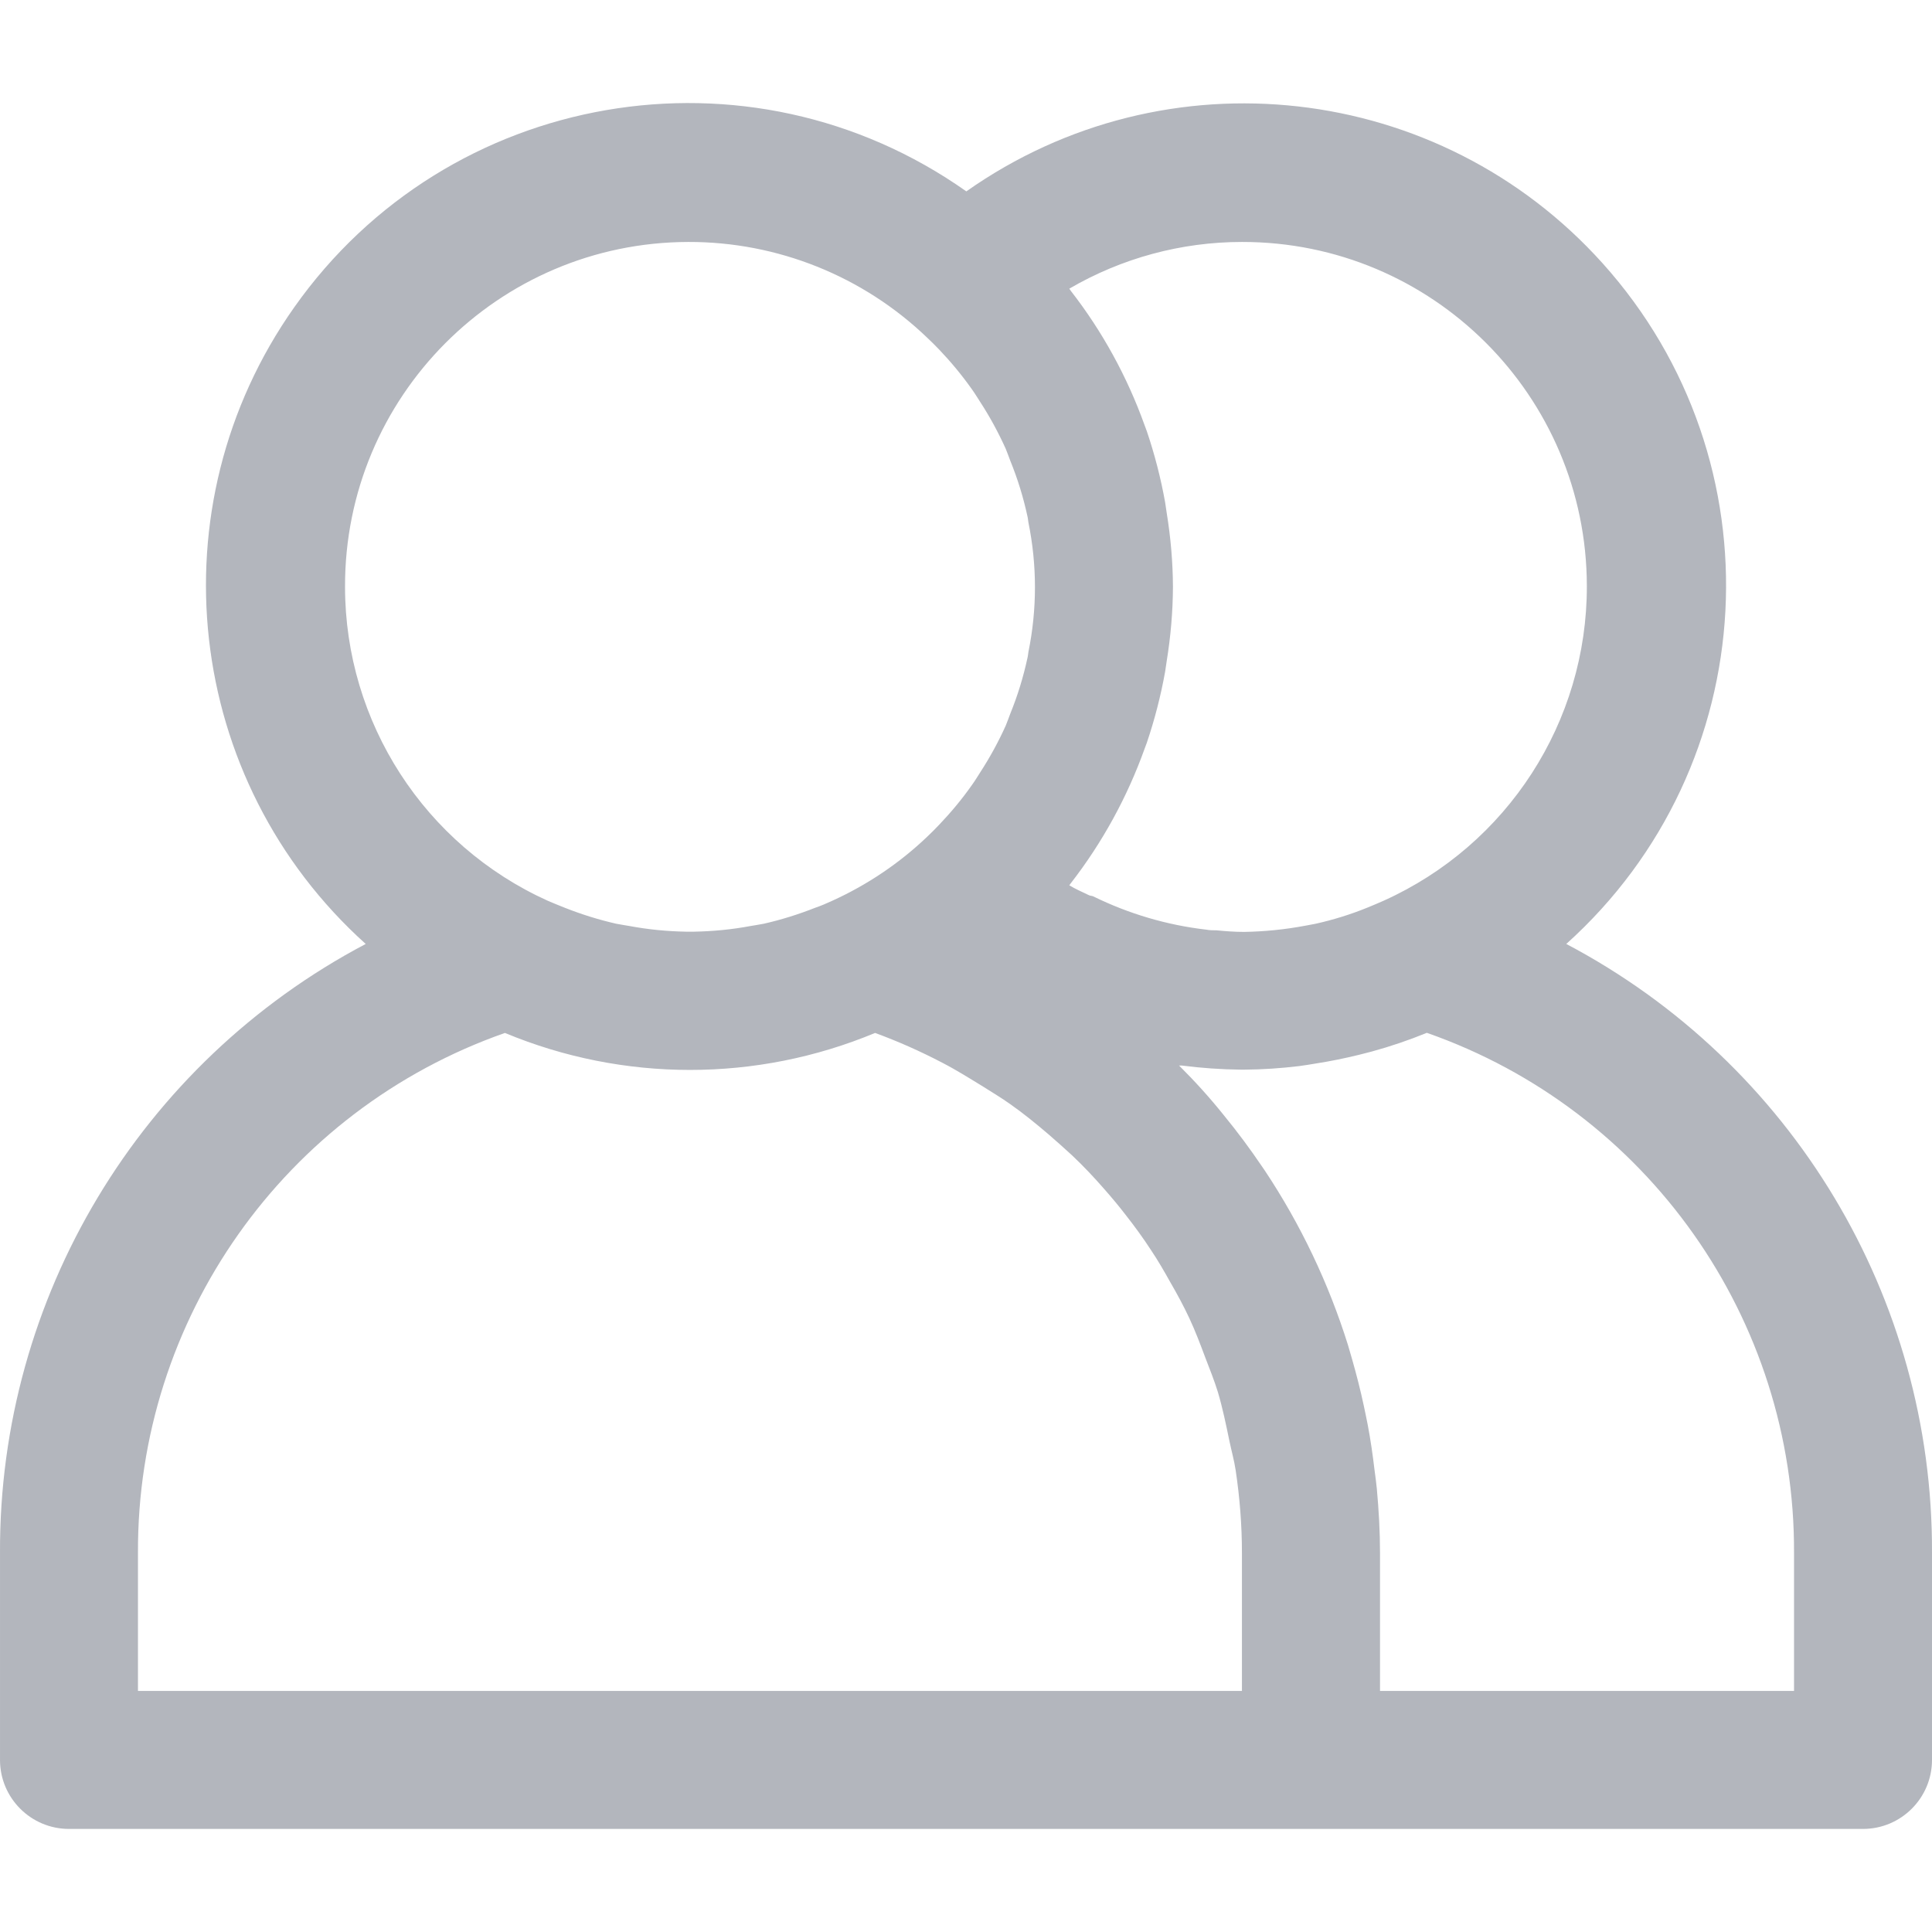 <svg width="17" height="17" viewBox="0 0 17 17" fill="none" xmlns="http://www.w3.org/2000/svg">
<path d="M13.782 8.306C15.524 6.74 15.667 4.058 14.101 2.316C12.664 0.718 10.26 0.446 8.503 1.684C6.588 0.332 3.94 0.789 2.589 2.704C1.349 4.461 1.619 6.868 3.218 8.306C1.231 9.354 -0.009 11.418 4.86655e-05 13.664V15.486C4.86655e-05 15.821 0.272 16.093 0.607 16.093H16.393C16.728 16.093 17 15.821 17 15.486V13.664C17.009 11.418 15.769 9.354 13.782 8.306ZM10.928 2.129C12.603 2.127 13.961 3.483 13.963 5.157C13.965 6.351 13.265 7.434 12.176 7.925C12.13 7.946 12.083 7.965 12.035 7.985C11.886 8.046 11.731 8.094 11.573 8.129C11.543 8.136 11.513 8.139 11.482 8.146C11.306 8.179 11.127 8.197 10.947 8.2C10.867 8.2 10.785 8.194 10.704 8.186C10.674 8.186 10.644 8.186 10.613 8.18C10.268 8.14 9.933 8.041 9.621 7.888C9.609 7.882 9.596 7.883 9.584 7.878C9.524 7.849 9.463 7.823 9.409 7.79C9.414 7.784 9.417 7.778 9.422 7.772C9.7 7.414 9.919 7.014 10.072 6.587L10.091 6.536C10.16 6.332 10.214 6.123 10.252 5.911C10.257 5.88 10.261 5.851 10.266 5.817C10.301 5.601 10.32 5.383 10.321 5.164C10.32 4.946 10.301 4.728 10.266 4.513C10.261 4.481 10.257 4.452 10.252 4.419C10.214 4.207 10.16 3.998 10.091 3.794L10.072 3.743C9.919 3.316 9.7 2.916 9.422 2.559C9.417 2.553 9.414 2.546 9.409 2.54C9.87 2.271 10.395 2.129 10.928 2.129ZM3.036 5.165C3.031 3.492 4.384 2.133 6.056 2.129C6.84 2.127 7.594 2.429 8.159 2.972C8.195 3.006 8.229 3.039 8.263 3.075C8.367 3.184 8.464 3.301 8.551 3.424C8.578 3.461 8.602 3.502 8.627 3.54C8.712 3.671 8.786 3.808 8.85 3.95C8.865 3.985 8.876 4.02 8.89 4.055C8.954 4.212 9.004 4.374 9.04 4.54C9.045 4.559 9.046 4.577 9.049 4.596C9.126 4.973 9.126 5.361 9.049 5.738C9.046 5.757 9.045 5.775 9.04 5.793C9.004 5.959 8.954 6.122 8.89 6.279C8.876 6.314 8.865 6.349 8.85 6.384C8.786 6.526 8.712 6.662 8.627 6.793C8.602 6.832 8.578 6.872 8.551 6.909C8.464 7.033 8.367 7.149 8.263 7.258C8.229 7.294 8.195 7.328 8.159 7.362C7.914 7.596 7.63 7.787 7.321 7.927C7.272 7.95 7.222 7.971 7.172 7.988C7.025 8.046 6.875 8.093 6.721 8.128C6.683 8.136 6.643 8.141 6.605 8.148C6.44 8.179 6.273 8.195 6.105 8.198H6.038C5.87 8.195 5.703 8.179 5.538 8.148C5.5 8.141 5.46 8.136 5.422 8.128C5.268 8.093 5.118 8.046 4.971 7.988C4.921 7.968 4.871 7.948 4.822 7.927C3.736 7.437 3.037 6.356 3.036 5.165ZM10.928 14.879H1.214V13.665C1.205 11.607 2.502 9.77 4.443 9.089C5.485 9.523 6.658 9.523 7.7 9.089C7.902 9.163 8.1 9.251 8.291 9.351C8.417 9.416 8.534 9.49 8.655 9.564C8.734 9.614 8.814 9.662 8.89 9.716C9.008 9.799 9.118 9.889 9.227 9.982C9.297 10.043 9.366 10.104 9.431 10.164C9.532 10.259 9.626 10.359 9.716 10.462C9.781 10.536 9.844 10.611 9.904 10.689C9.984 10.791 10.06 10.895 10.13 11.003C10.191 11.094 10.245 11.188 10.298 11.283C10.359 11.388 10.415 11.492 10.466 11.601C10.517 11.71 10.562 11.829 10.605 11.944C10.644 12.045 10.684 12.145 10.716 12.248C10.758 12.389 10.788 12.535 10.818 12.68C10.836 12.767 10.86 12.851 10.873 12.938C10.909 13.179 10.928 13.421 10.928 13.665V14.879H10.928ZM15.786 14.879H12.143V13.665C12.143 13.474 12.132 13.286 12.115 13.1C12.11 13.045 12.102 12.991 12.095 12.937C12.079 12.802 12.06 12.669 12.035 12.538C12.024 12.481 12.012 12.425 12 12.368C11.971 12.233 11.937 12.099 11.899 11.966C11.886 11.923 11.874 11.878 11.861 11.835C11.691 11.292 11.445 10.775 11.13 10.301L11.106 10.266C11.001 10.111 10.89 9.961 10.771 9.816L10.767 9.811C10.646 9.66 10.514 9.514 10.375 9.376C10.383 9.376 10.392 9.376 10.4 9.376C10.572 9.398 10.744 9.41 10.917 9.412H10.95C11.11 9.411 11.27 9.4 11.429 9.381C11.479 9.375 11.528 9.366 11.578 9.358C11.707 9.338 11.834 9.312 11.96 9.281C11.996 9.272 12.032 9.263 12.069 9.253C12.234 9.208 12.396 9.153 12.555 9.088C14.497 9.768 15.795 11.606 15.786 13.665V14.879H15.786Z" fill="#B3B6BD"/>
</svg>
